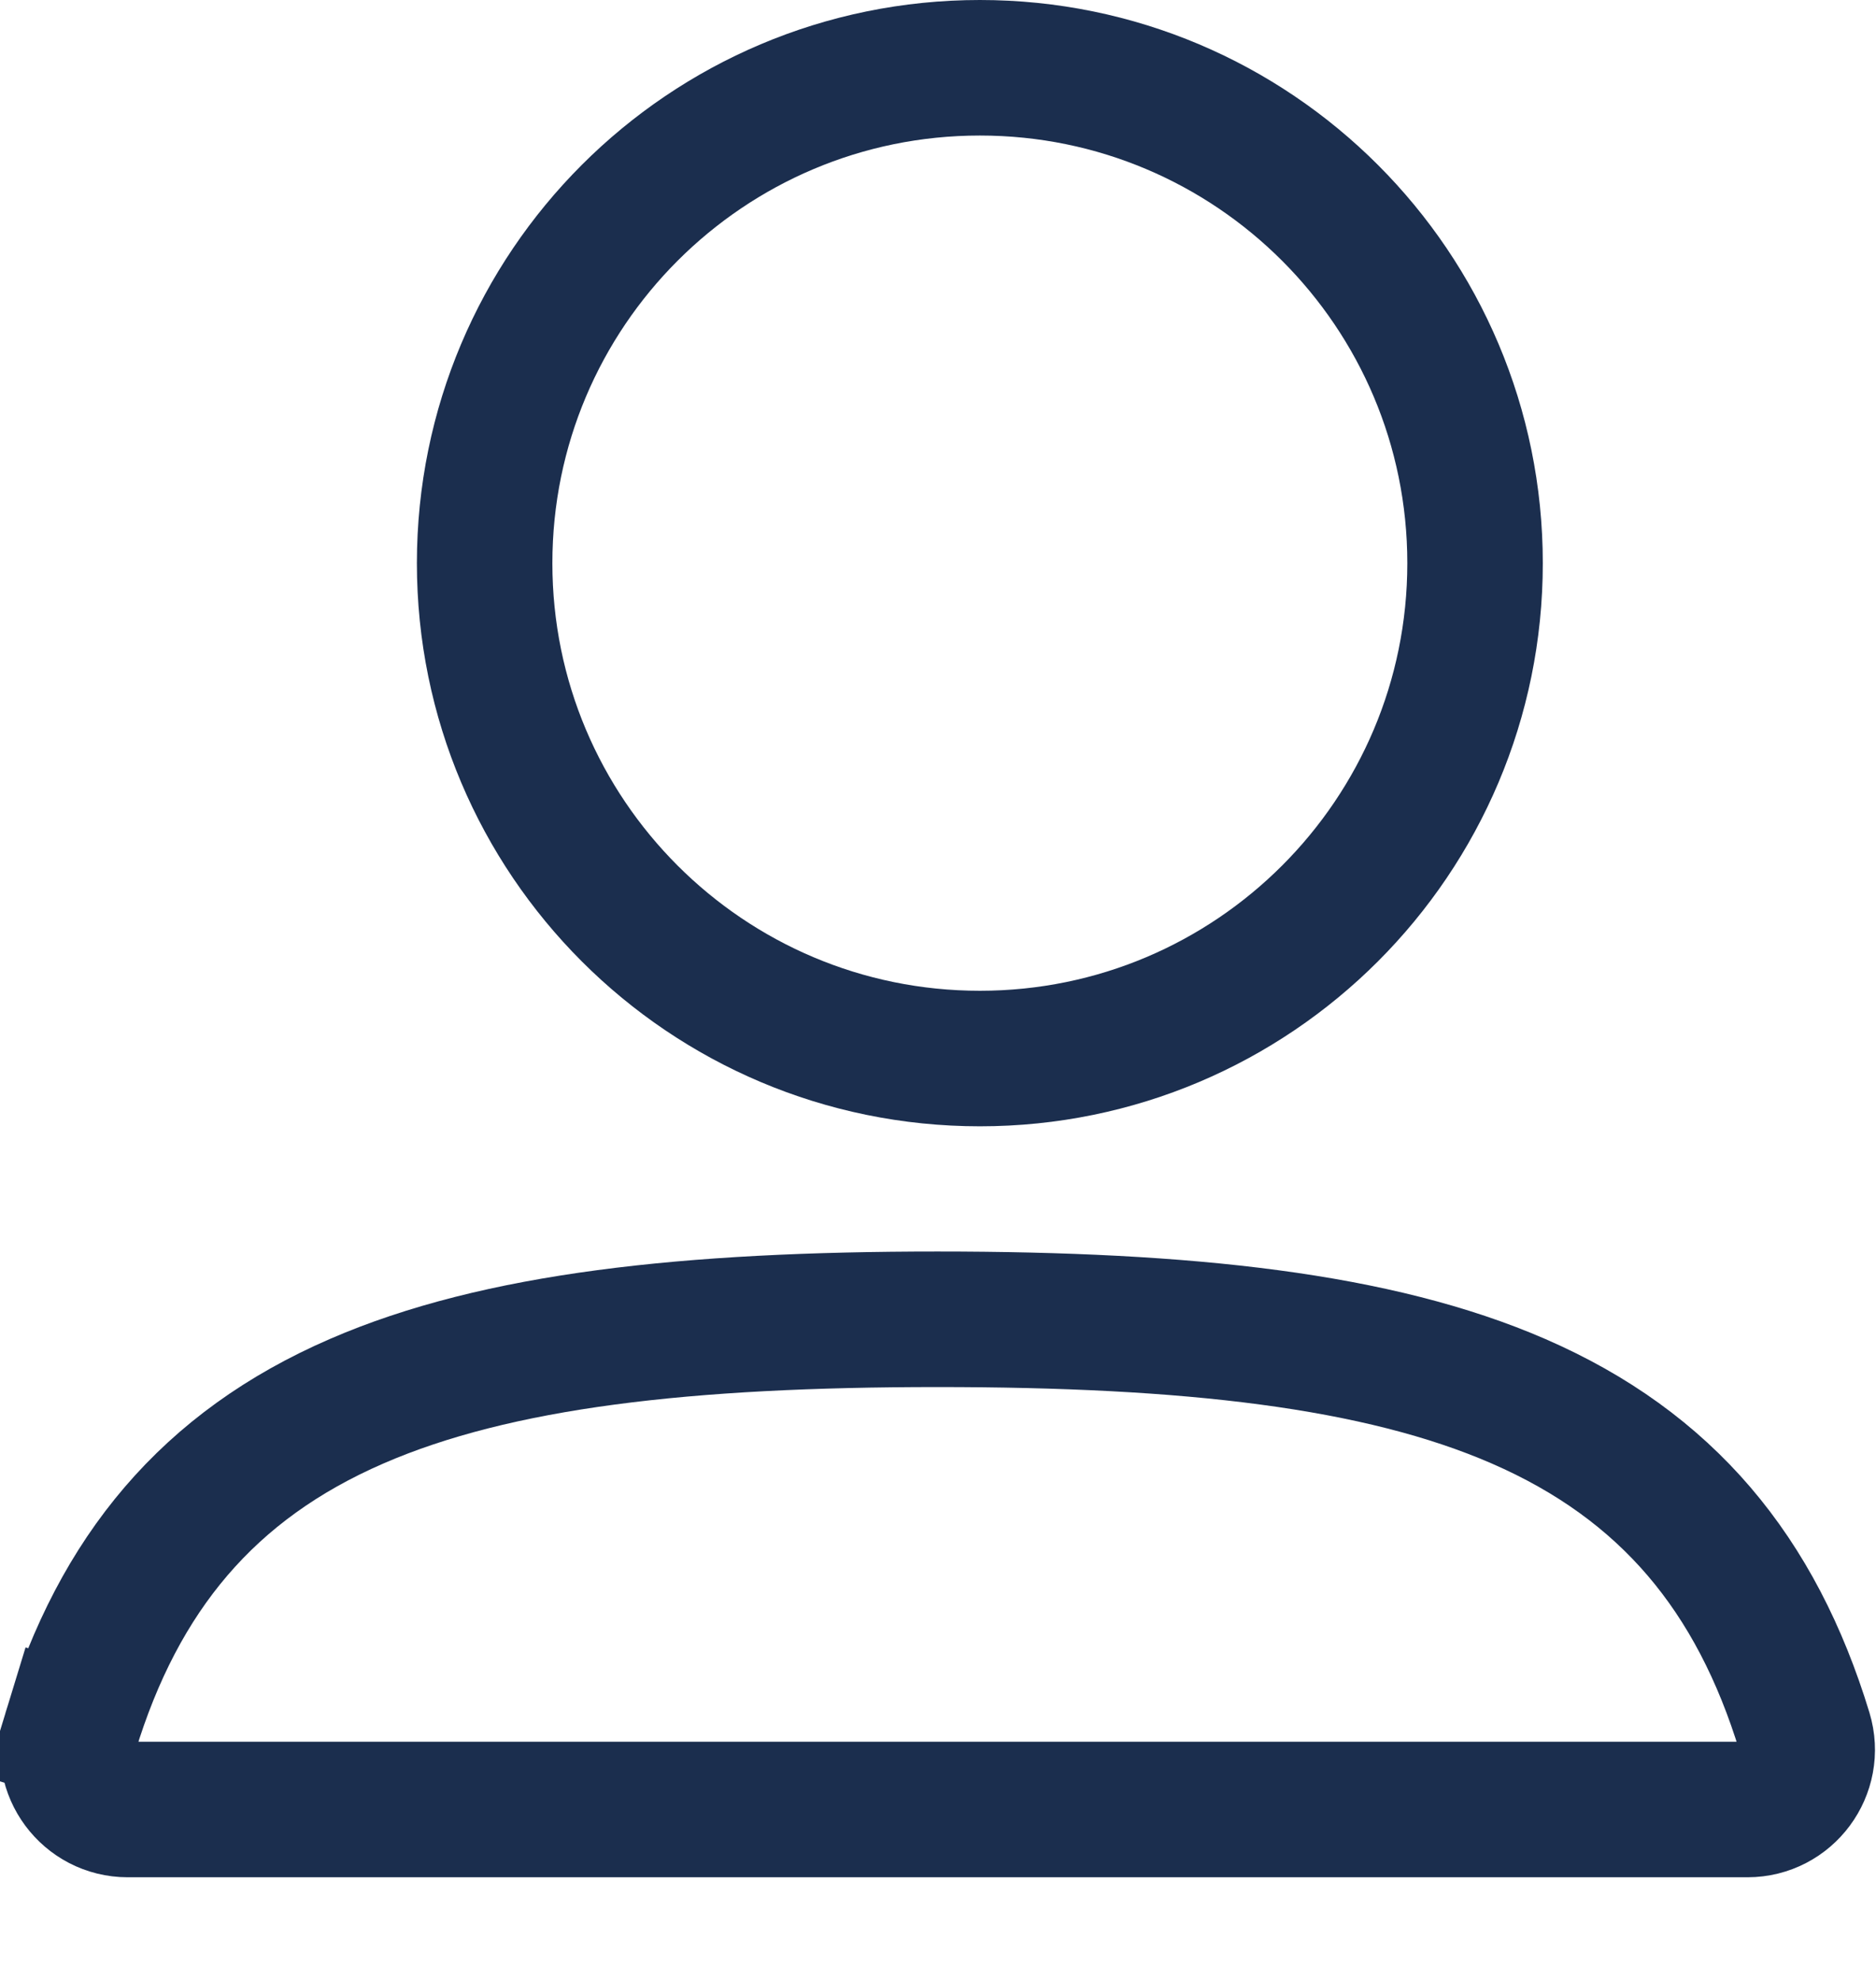 <svg width="18" height="19" viewBox="0 0 18 19" fill="none" xmlns="http://www.w3.org/2000/svg">
<path d="M4.65 5.402C4.65 2.777 6.777 0.65 9.402 0.65C12.026 0.65 14.153 2.777 14.153 5.402C14.153 8.026 12.026 10.153 9.402 10.153C6.777 10.153 4.65 8.026 4.65 5.402Z" stroke="#1B2E4E" stroke-width="1.3"/>
<path d="M14.572 13.441L14.572 13.441C15.992 14.059 16.851 15.092 17.315 16.615C17.427 16.984 17.151 17.356 16.766 17.356H1.226C0.841 17.356 0.563 16.983 0.676 16.613L0.055 16.423L0.676 16.613C1.14 15.09 2.001 14.056 3.422 13.44C4.771 12.854 6.597 12.654 8.995 12.654C11.395 12.654 13.223 12.854 14.572 13.441Z" stroke="#1B2E4E" stroke-width="1.3"/>
</svg>
